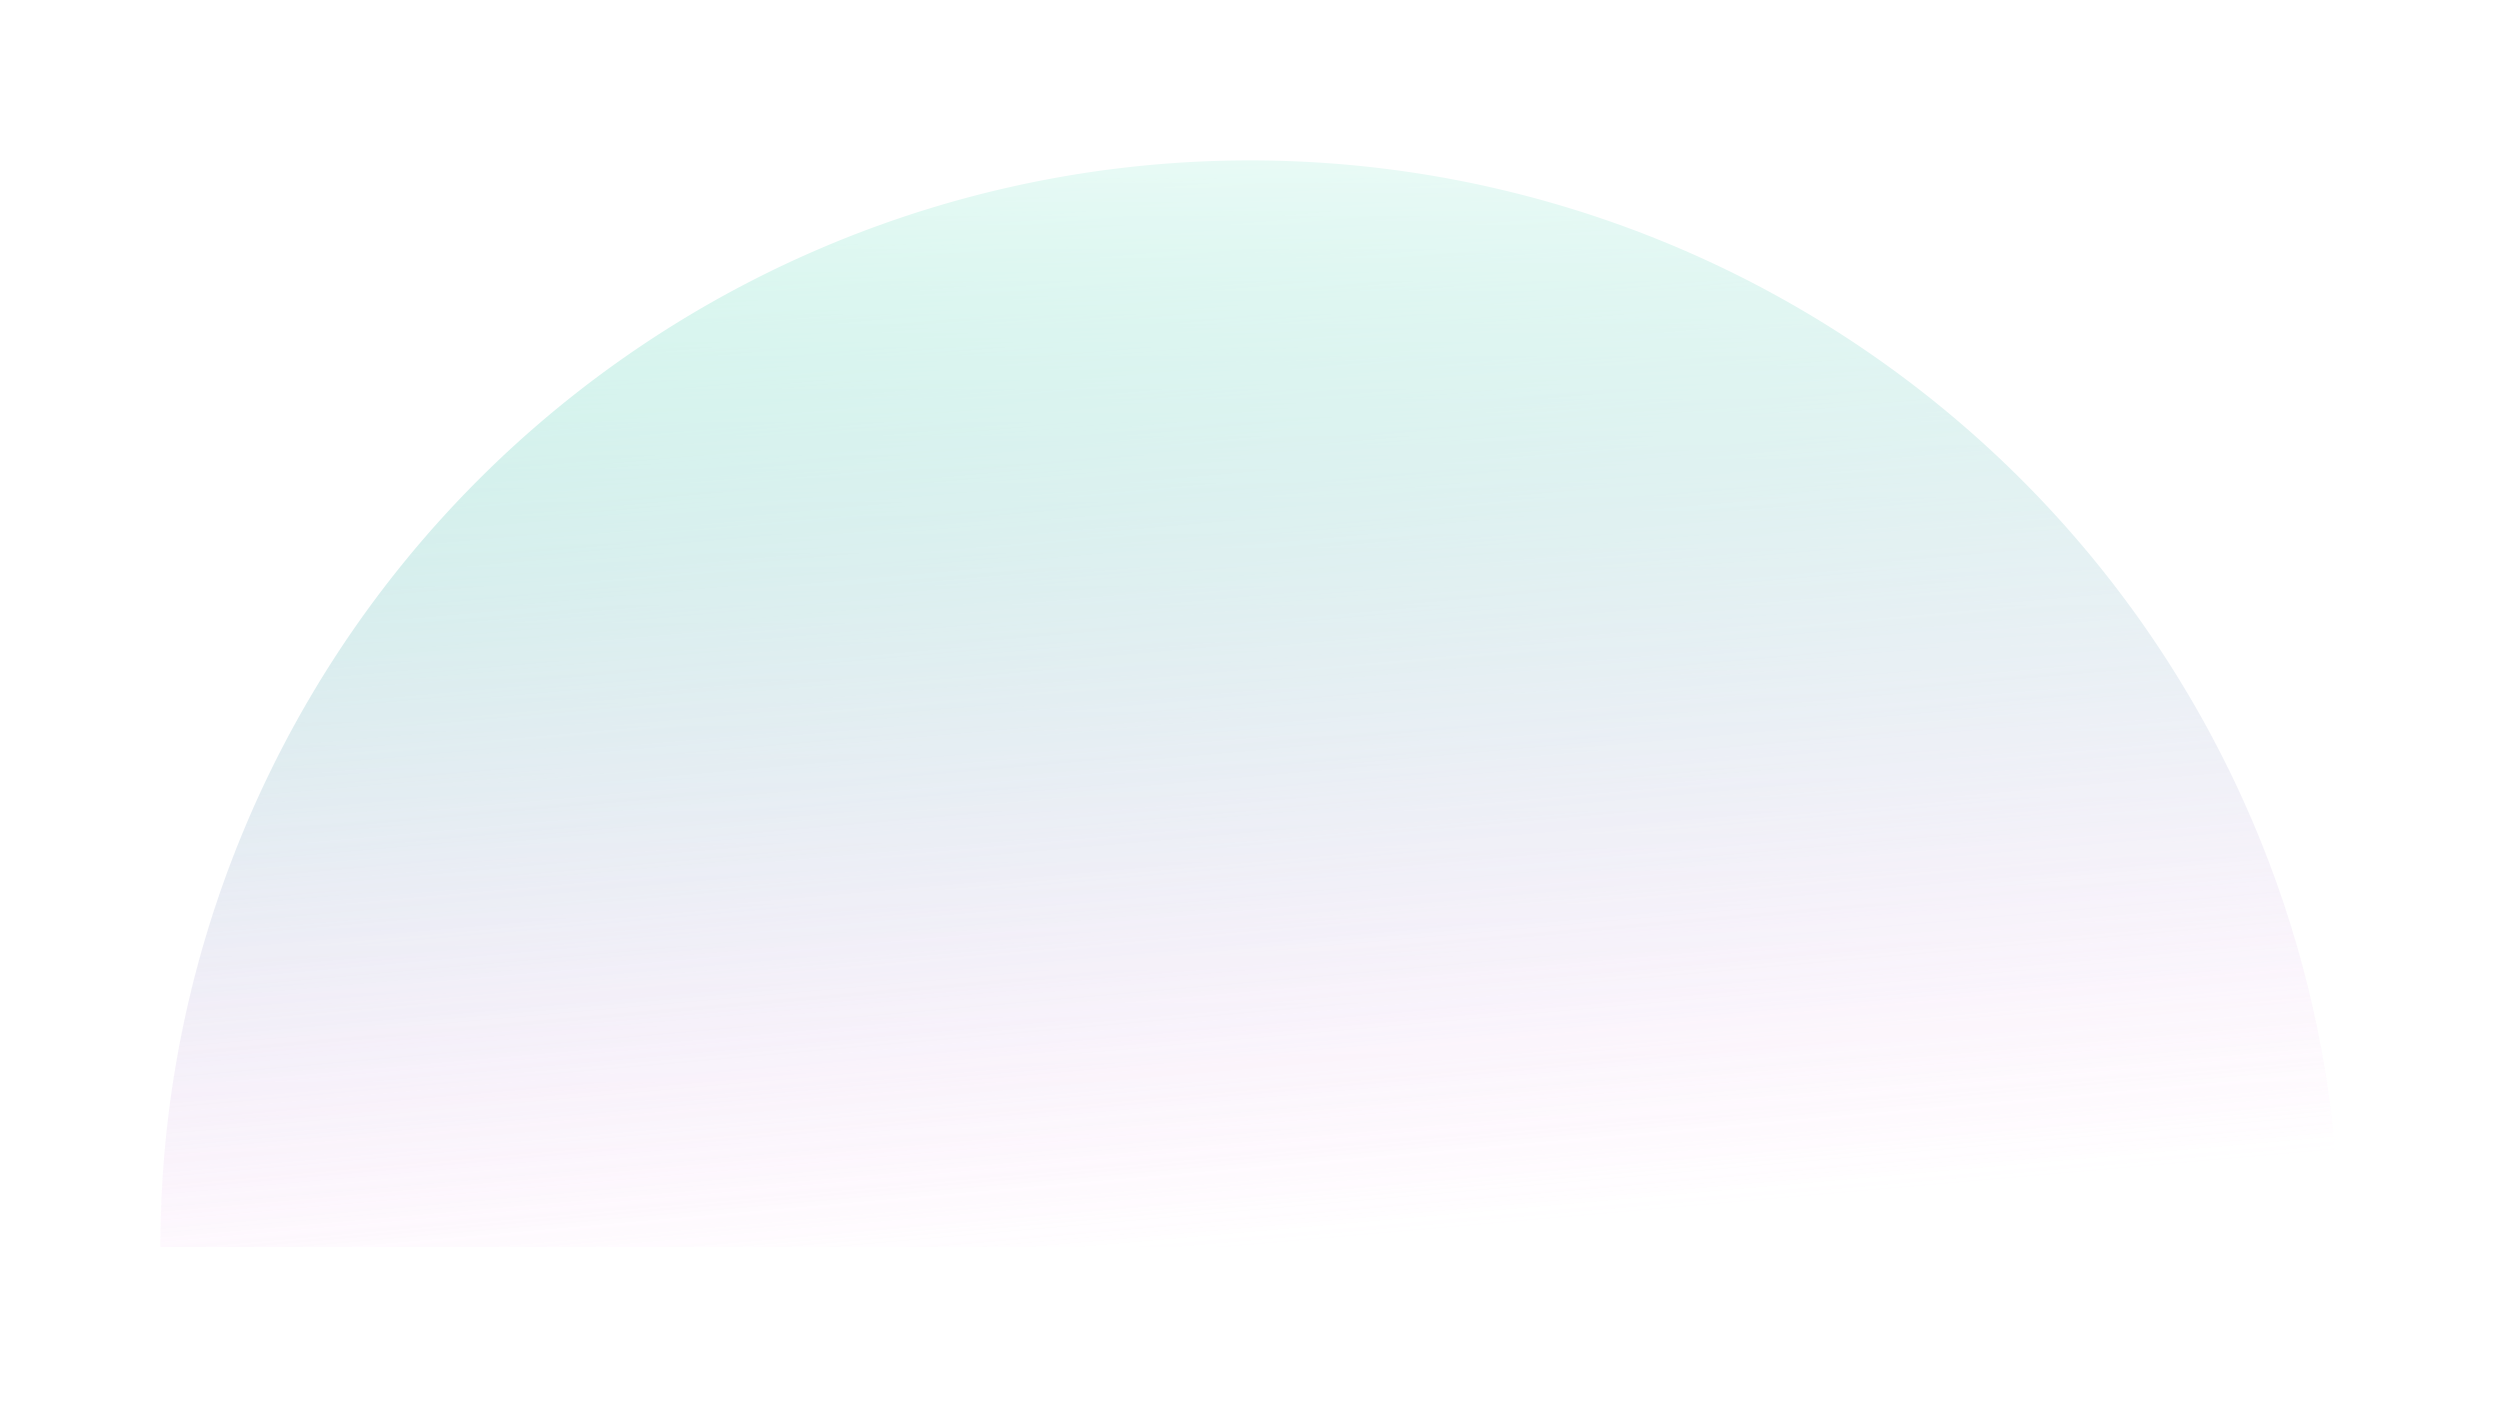 <svg xmlns="http://www.w3.org/2000/svg" width="1652" height="930" fill="none"><g filter="url(#a)" opacity=".8"><path fill="url(#b)" d="M1546 824a716.152 716.152 0 0 0-54.81-274.767 717.773 717.773 0 0 0-156.07-232.936 720.129 720.129 0 0 0-233.59-155.643A721.73 721.73 0 0 0 826 106a721.737 721.737 0 0 0-275.532 54.655c-87.355 36.082-166.727 88.97-233.585 155.642-66.858 66.673-119.893 145.825-156.076 232.936A716.26 716.26 0 0 0 106 824h1440Z"/></g><path fill="url(#c)" d="M1546 794a716.152 716.152 0 0 0-54.81-274.767 717.773 717.773 0 0 0-156.07-232.936 720.129 720.129 0 0 0-233.59-155.643A721.722 721.722 0 0 0 826 76a721.73 721.73 0 0 0-275.532 54.655c-87.355 36.082-166.727 88.97-233.585 155.642-66.858 66.673-119.893 145.825-156.076 232.936A716.26 716.26 0 0 0 106 794h1440Z" opacity=".91"/><defs><linearGradient id="b" x1="762.842" x2="825.966" y1="106" y2="824.003" gradientUnits="userSpaceOnUse"><stop stop-color="#1DD1A1"/><stop offset="1" stop-color="#FF9FF3" stop-opacity="0"/></linearGradient><linearGradient id="c" x1="826" x2="826" y1="76" y2="794" gradientUnits="userSpaceOnUse"><stop stop-color="#fff"/><stop offset="1" stop-color="#fff" stop-opacity="0"/></linearGradient><filter id="a" width="1652" height="930" x="0" y="0" color-interpolation-filters="sRGB" filterUnits="userSpaceOnUse"><feFlood flood-opacity="0" result="BackgroundImageFix"/><feBlend in="SourceGraphic" in2="BackgroundImageFix" result="shape"/><feGaussianBlur result="effect1_foregroundBlur_11765_31960" stdDeviation="53"/></filter></defs></svg>
